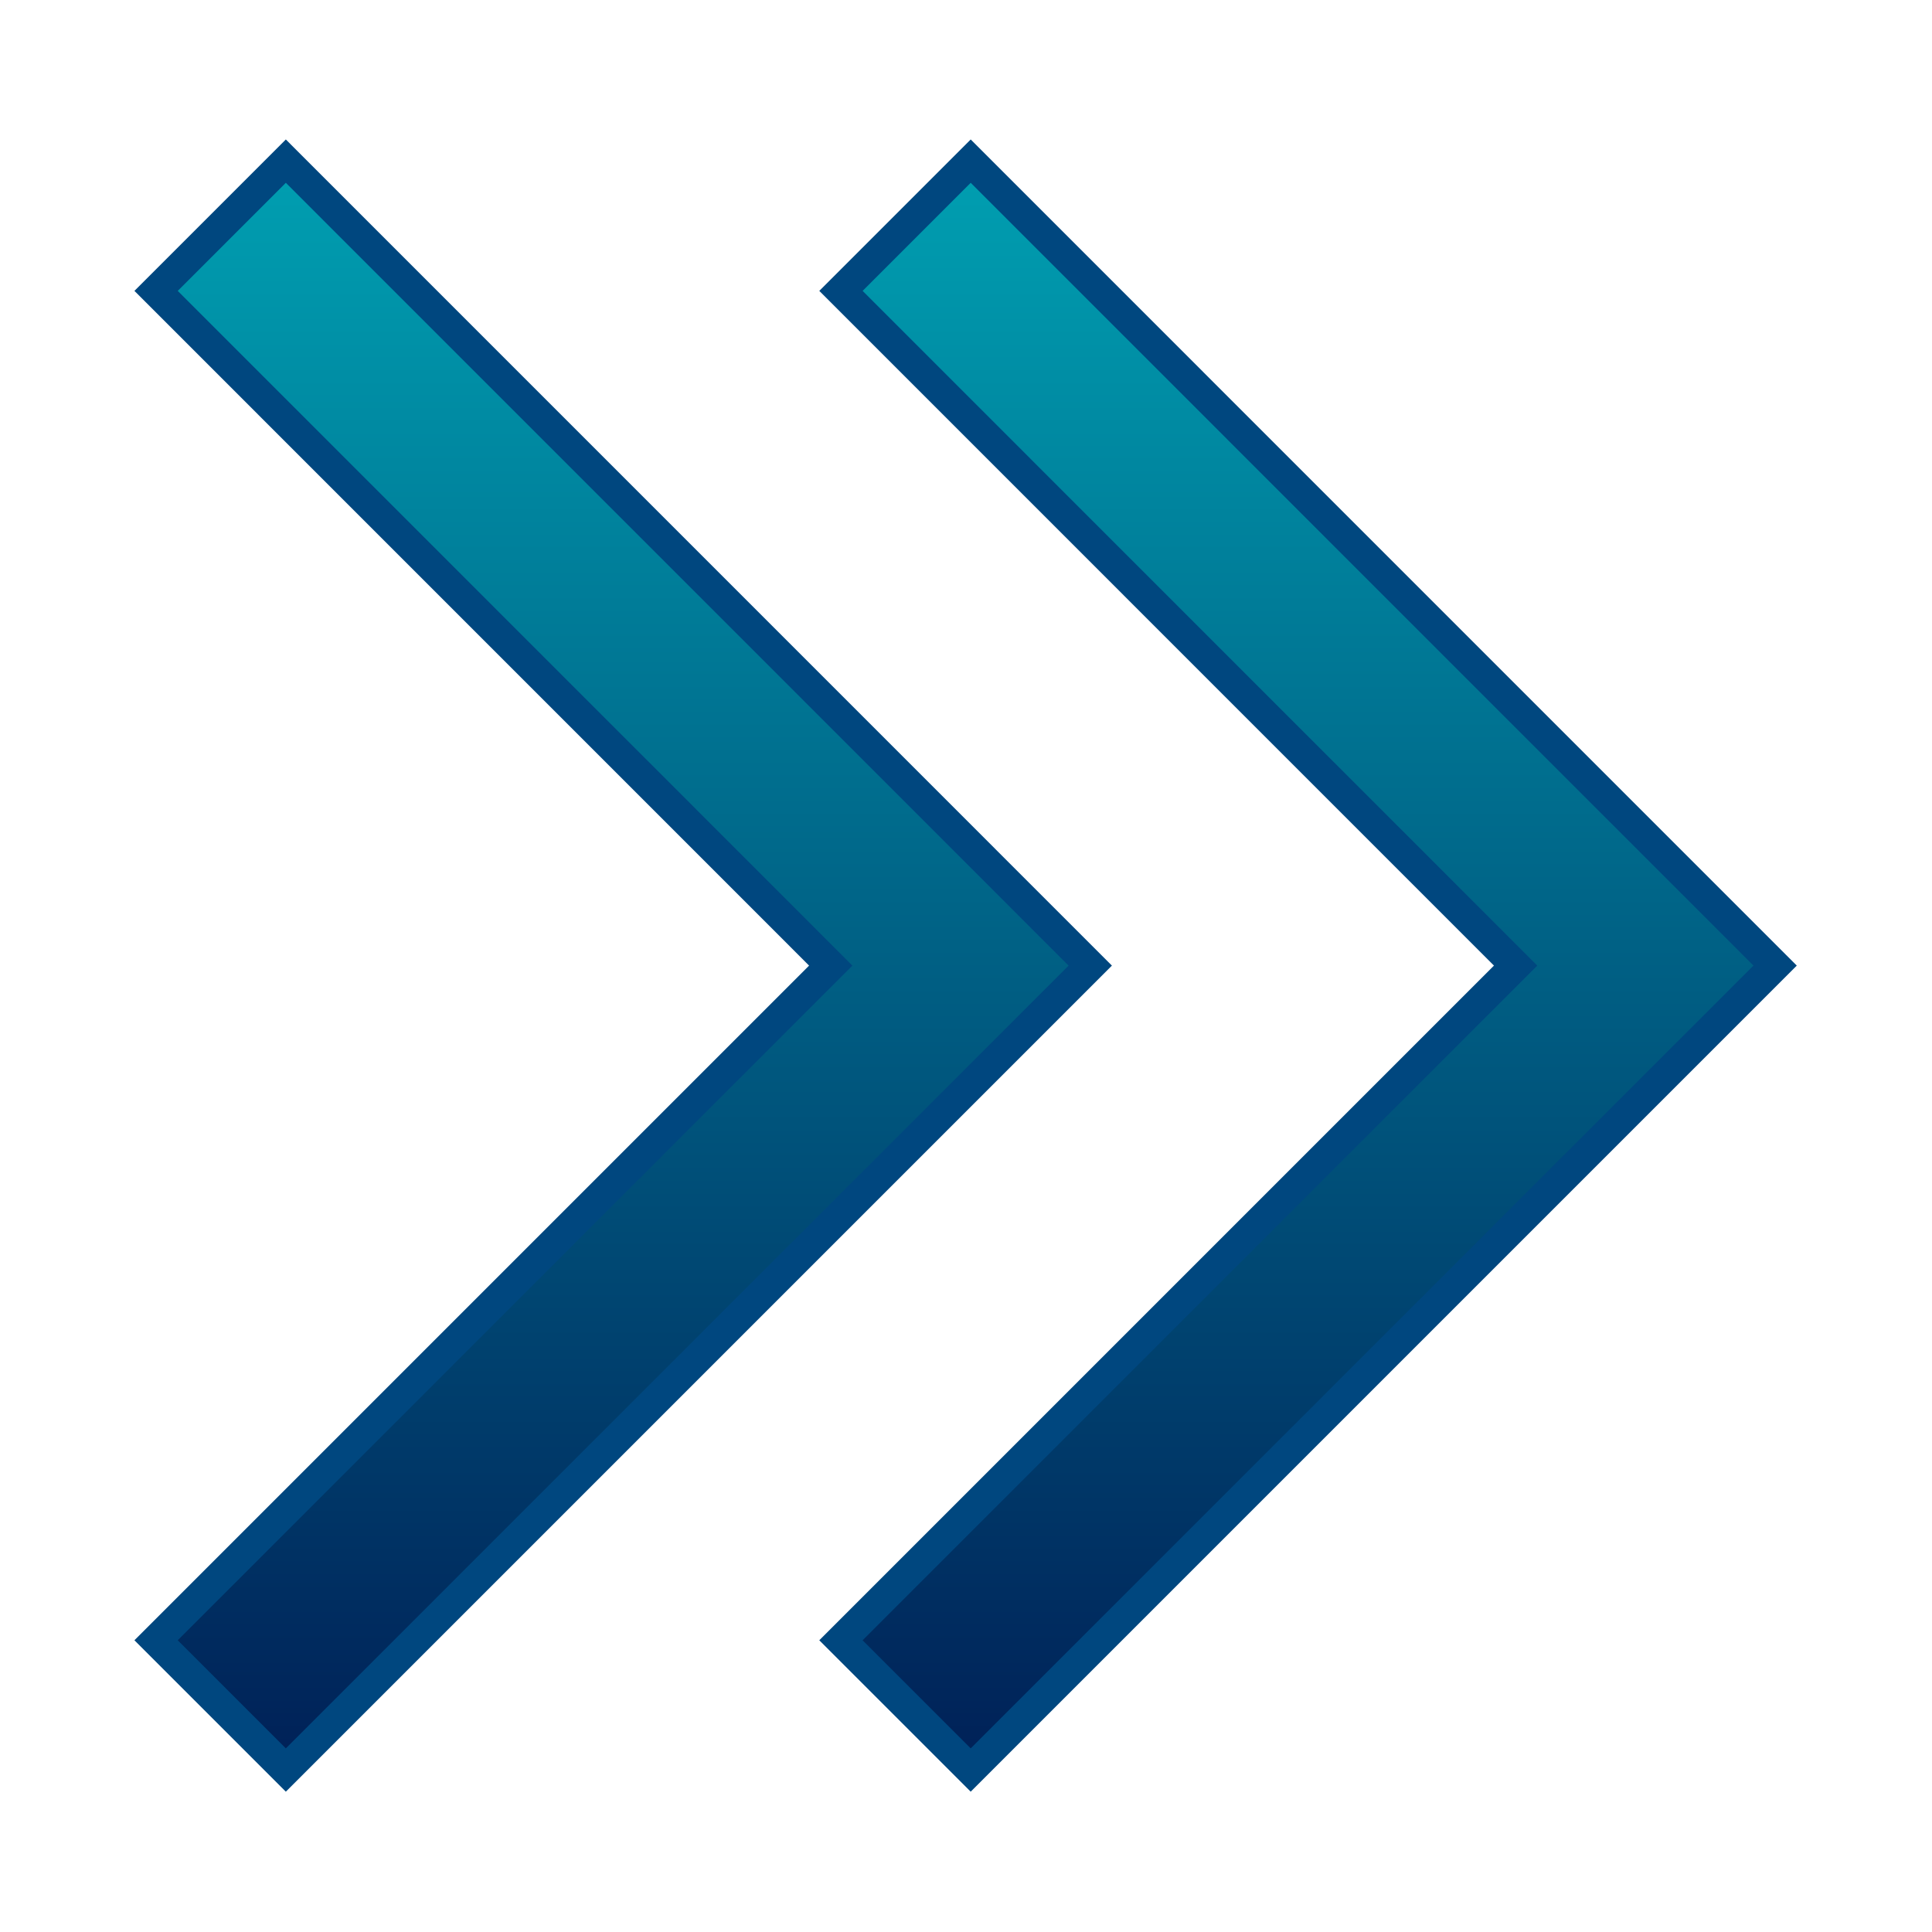 <?xml version="1.0" encoding="UTF-8" standalone="no"?>
<svg
   xmlns:dc="http://purl.org/dc/elements/1.1/"
   xmlns:cc="http://creativecommons.org/ns#"
   xmlns:rdf="http://www.w3.org/1999/02/22-rdf-syntax-ns#"
   xmlns:svg="http://www.w3.org/2000/svg"
   xmlns="http://www.w3.org/2000/svg"
   xmlns:xlink="http://www.w3.org/1999/xlink"
   xmlns:sodipodi="http://sodipodi.sourceforge.net/DTD/sodipodi-0.dtd"
   xmlns:inkscape="http://www.inkscape.org/namespaces/inkscape"
   height="128"
   version="1.1"
   viewBox="0 0 128 128"
   width="128"
   id="svg2"
   inkscape:version="0.91 r"
   sodipodi:docname="2rightarrow.svg">
  <sodipodi:namedview
     pagecolor="#ffffff"
     bordercolor="#666666"
     borderopacity="1"
     objecttolerance="10"
     gridtolerance="10"
     guidetolerance="10"
     inkscape:pageopacity="0"
     inkscape:pageshadow="2"
     inkscape:window-width="1366"
     inkscape:window-height="712"
     id="namedview11"
     showgrid="false"
     inkscape:zoom="1.84375"
     inkscape:cx="-33.162"
     inkscape:cy="15.869569"
     inkscape:window-x="0"
     inkscape:window-y="27"
     inkscape:window-maximized="1"
     inkscape:current-layer="svg2" />
  <defs
     id="defs6">
    <linearGradient
       id="linearGradient4290"
       inkscape:collect="always">
      <stop
         id="stop4292"
         offset="0"
         style="stop-color:#009fb1;stop-opacity:1" />
      <stop
         id="stop4294"
         offset="1"
         style="stop-color:#002057;stop-opacity:1" />
    </linearGradient>
    <linearGradient
       inkscape:collect="always"
       xlink:href="#linearGradient4290"
       id="linearGradient4237"
       x1="0.046"
       y1="19"
       x2="25.887"
       y2="19"
       gradientUnits="userSpaceOnUse" />
    <linearGradient
       inkscape:collect="always"
       xlink:href="#linearGradient4290"
       id="linearGradient4245"
       x1="0.046"
       y1="8"
       x2="25.887"
       y2="8"
       gradientUnits="userSpaceOnUse" />
  </defs>
  <g
     id="g4302"
     transform="matrix(1.015,0,0,1.015,1.129,-2.554)"
     inkscape:export-filename="/var/www/chamilo/main/img/icons/22/2rightarrow.png"
     inkscape:export-xdpi="15.46875"
     inkscape:export-ydpi="15.46875">
    <g
       transform="translate(-3.634,0.729)"
       id="g4296">
      <polygon
         style="fill:url(#linearGradient4245);fill-opacity:1;stroke:#00477f;stroke-width:0.492;stroke-miterlimit:4;stroke-dasharray:none;stroke-opacity:1"
         points="25.887,2.582 12.967,15.502 0.046,2.582 2.13,0.498 12.967,11.334 23.803,0.498 "
         id="polygon4216"
         transform="matrix(0,4.064,4.064,0,10.686,12.118)" />
      <polygon
         style="fill:url(#linearGradient4237);fill-opacity:1;stroke:#00477f;stroke-width:0.492;stroke-miterlimit:4;stroke-dasharray:none;stroke-opacity:1"
         points="25.887,13.582 12.967,26.502 0.046,13.582 2.13,11.498 12.967,22.334 23.803,11.498 "
         id="polygon4218"
         transform="matrix(0,4.064,4.064,0,10.686,12.118)" />
    </g>
    <rect
       y="2.515"
       x="-1.112"
       height="126.055"
       width="126.055"
       id="rect4300"
       style="opacity:1;fill:#009fb1;fill-opacity:0;stroke:none;stroke-width:1.945;stroke-linecap:round;stroke-linejoin:round;stroke-miterlimit:4;stroke-dasharray:none;stroke-dashoffset:0;stroke-opacity:1" />
  </g>
</svg>
